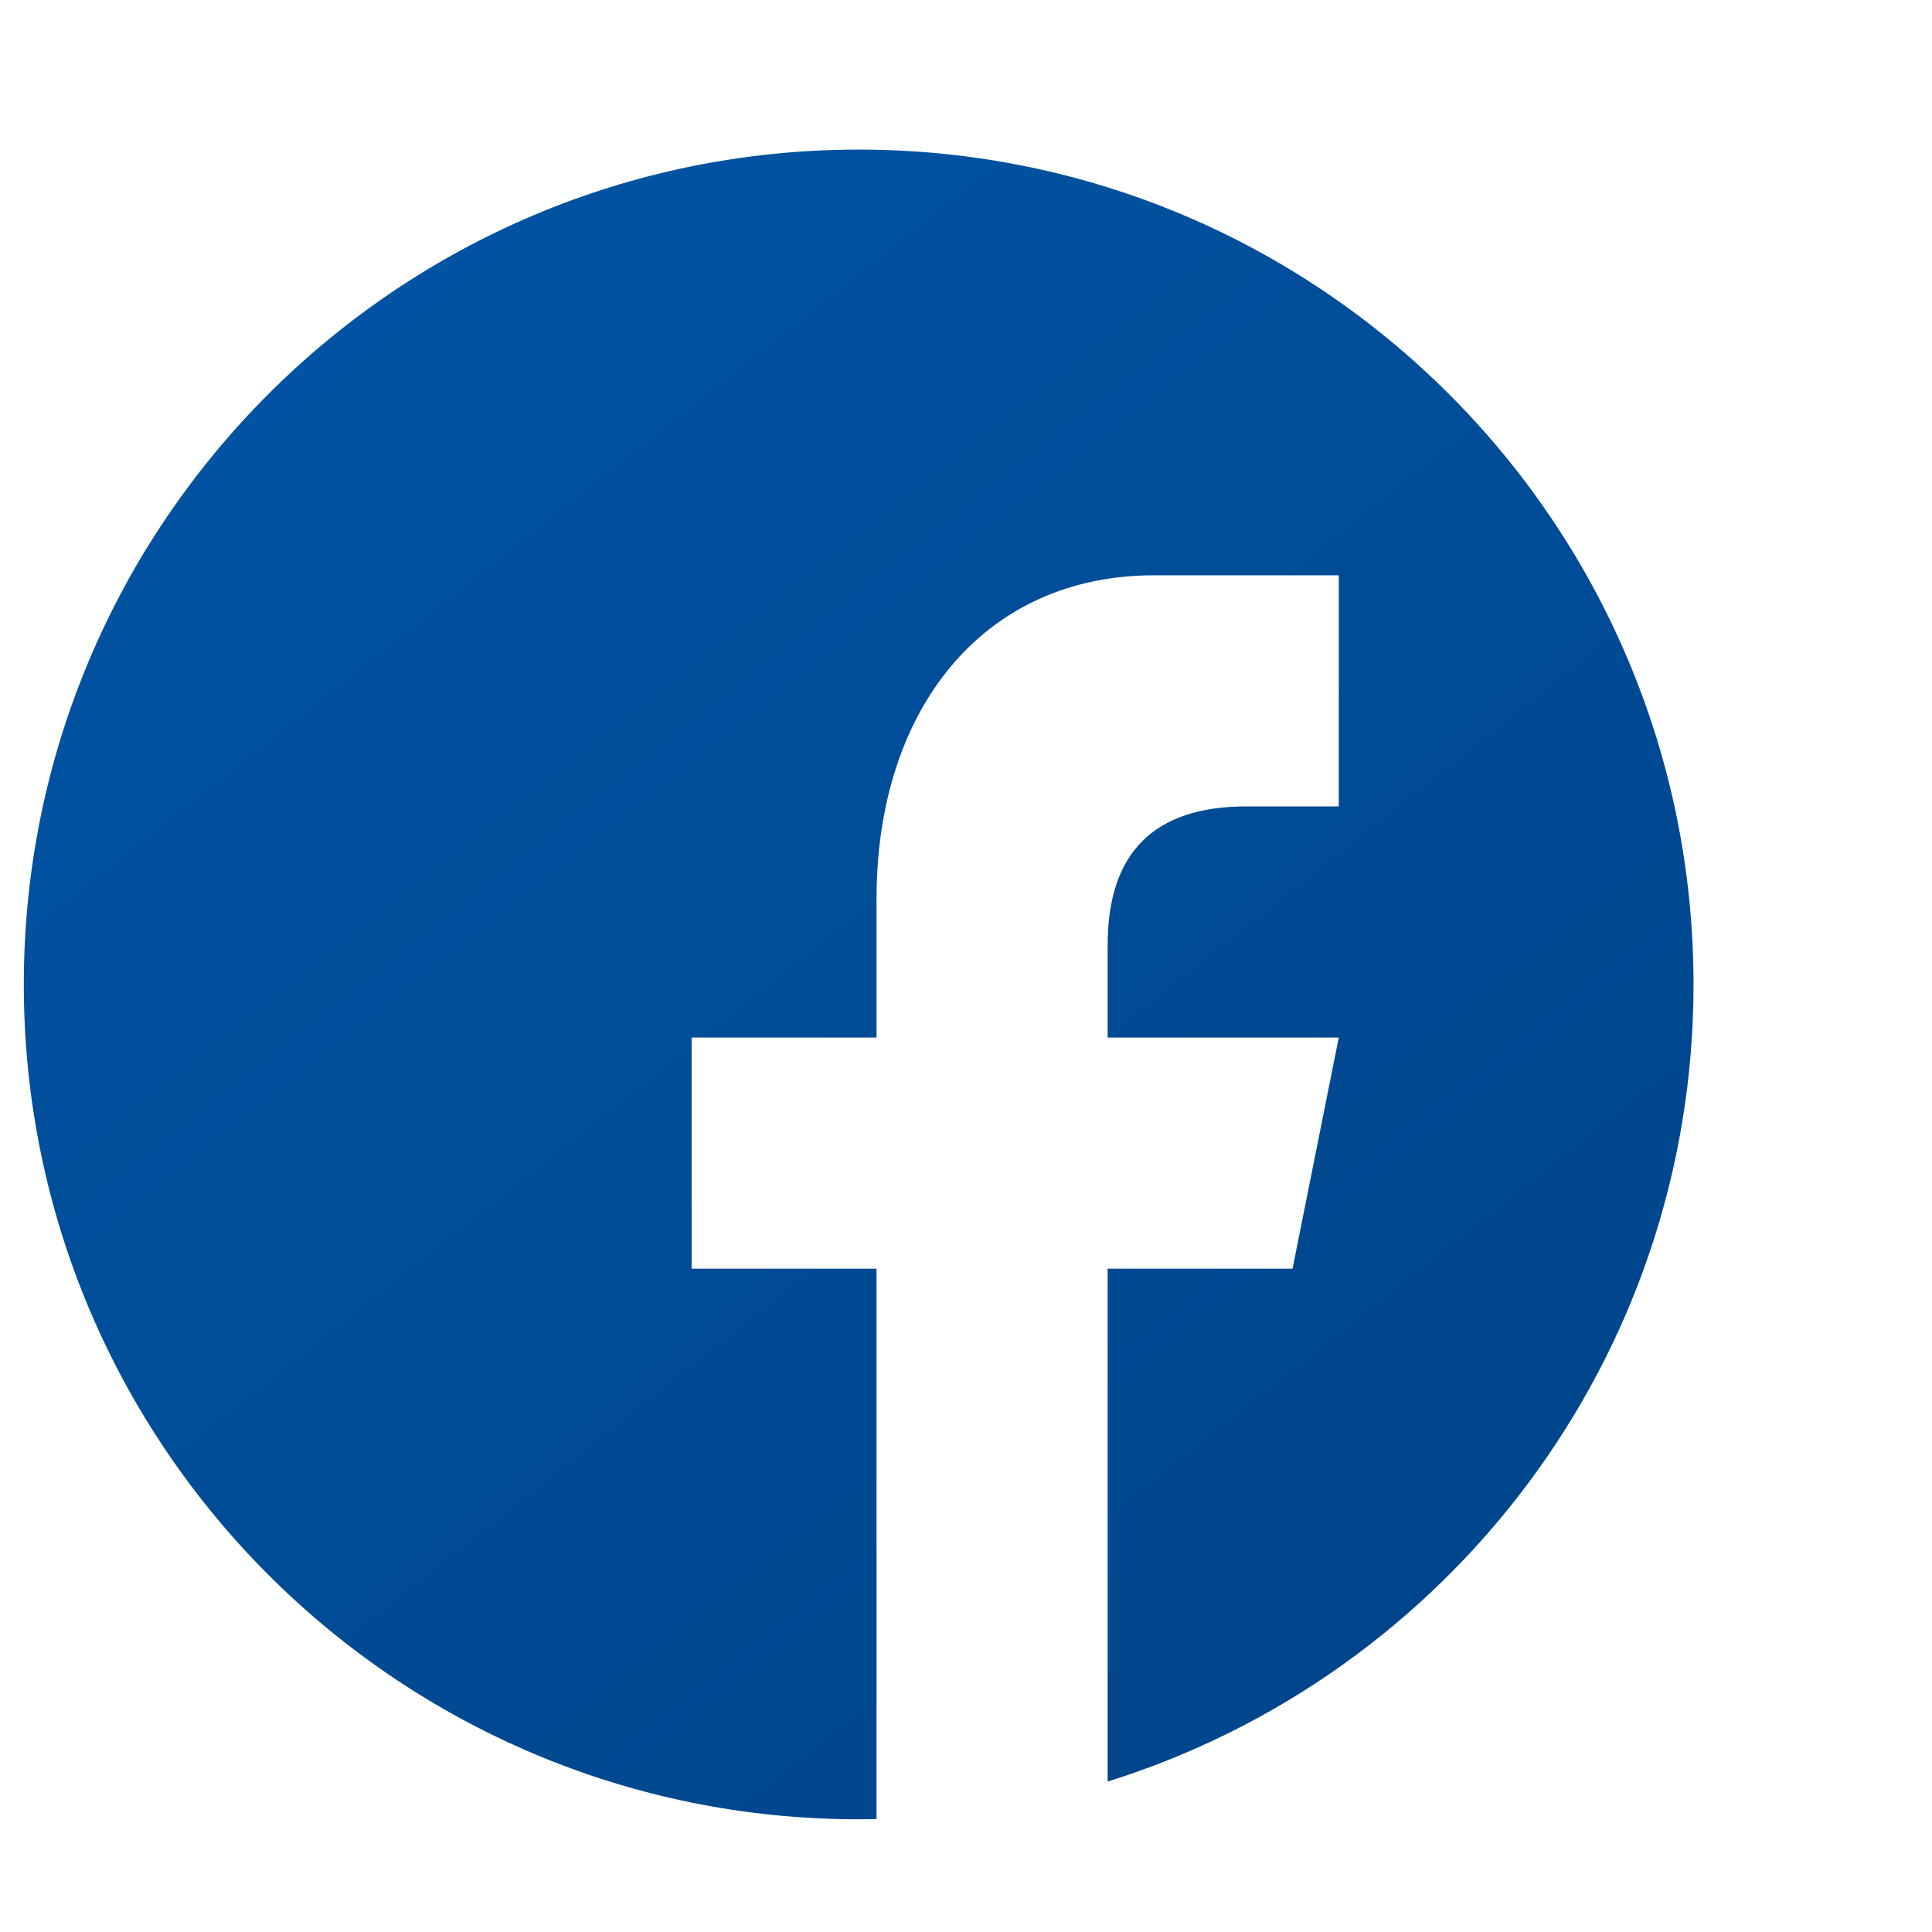 <?xml version="1.0" ?><!DOCTYPE svg  PUBLIC '-//W3C//DTD SVG 1.1//EN'  'http://www.w3.org/Graphics/SVG/1.1/DTD/svg11.dtd'><svg enable-background="new 0 0 576 576" height="576px" id="Layer_1" version="1.1" viewBox="0 -25 576 551" width="576px" xml:space="preserve" xmlns="http://www.w3.org/2000/svg" xmlns:xlink="http://www.w3.org/1999/xlink"><linearGradient gradientUnits="userSpaceOnUse" id="SVGID_1_" x1="419.787" x2="71.804" y1="462.851" y2="23.373"><stop offset="0" style="stop-color:#00458b"/><stop offset="1" style="stop-color:#0054a4"/></linearGradient><path d="M256,7.098C118.535,7.098,7.098,118.535,7.098,256S118.535,504.902,256,504.902  c1.781,0,3.554-0.03,5.326-0.067v-164.1h-55.124v-68.905h55.124v-41.343c0-56.764,32.041-96.467,82.687-96.467  c24.255,0,41.343,0,55.124,0v68.905h-27.562c-27.535,0-41.343,13.781-41.343,41.343v27.562h68.905l-13.781,68.905h-55.124v152.908  C431.44,462.061,504.902,367.611,504.902,256C504.902,118.535,393.465,7.098,256,7.098z" fill="url(#SVGID_1_)"/></svg>